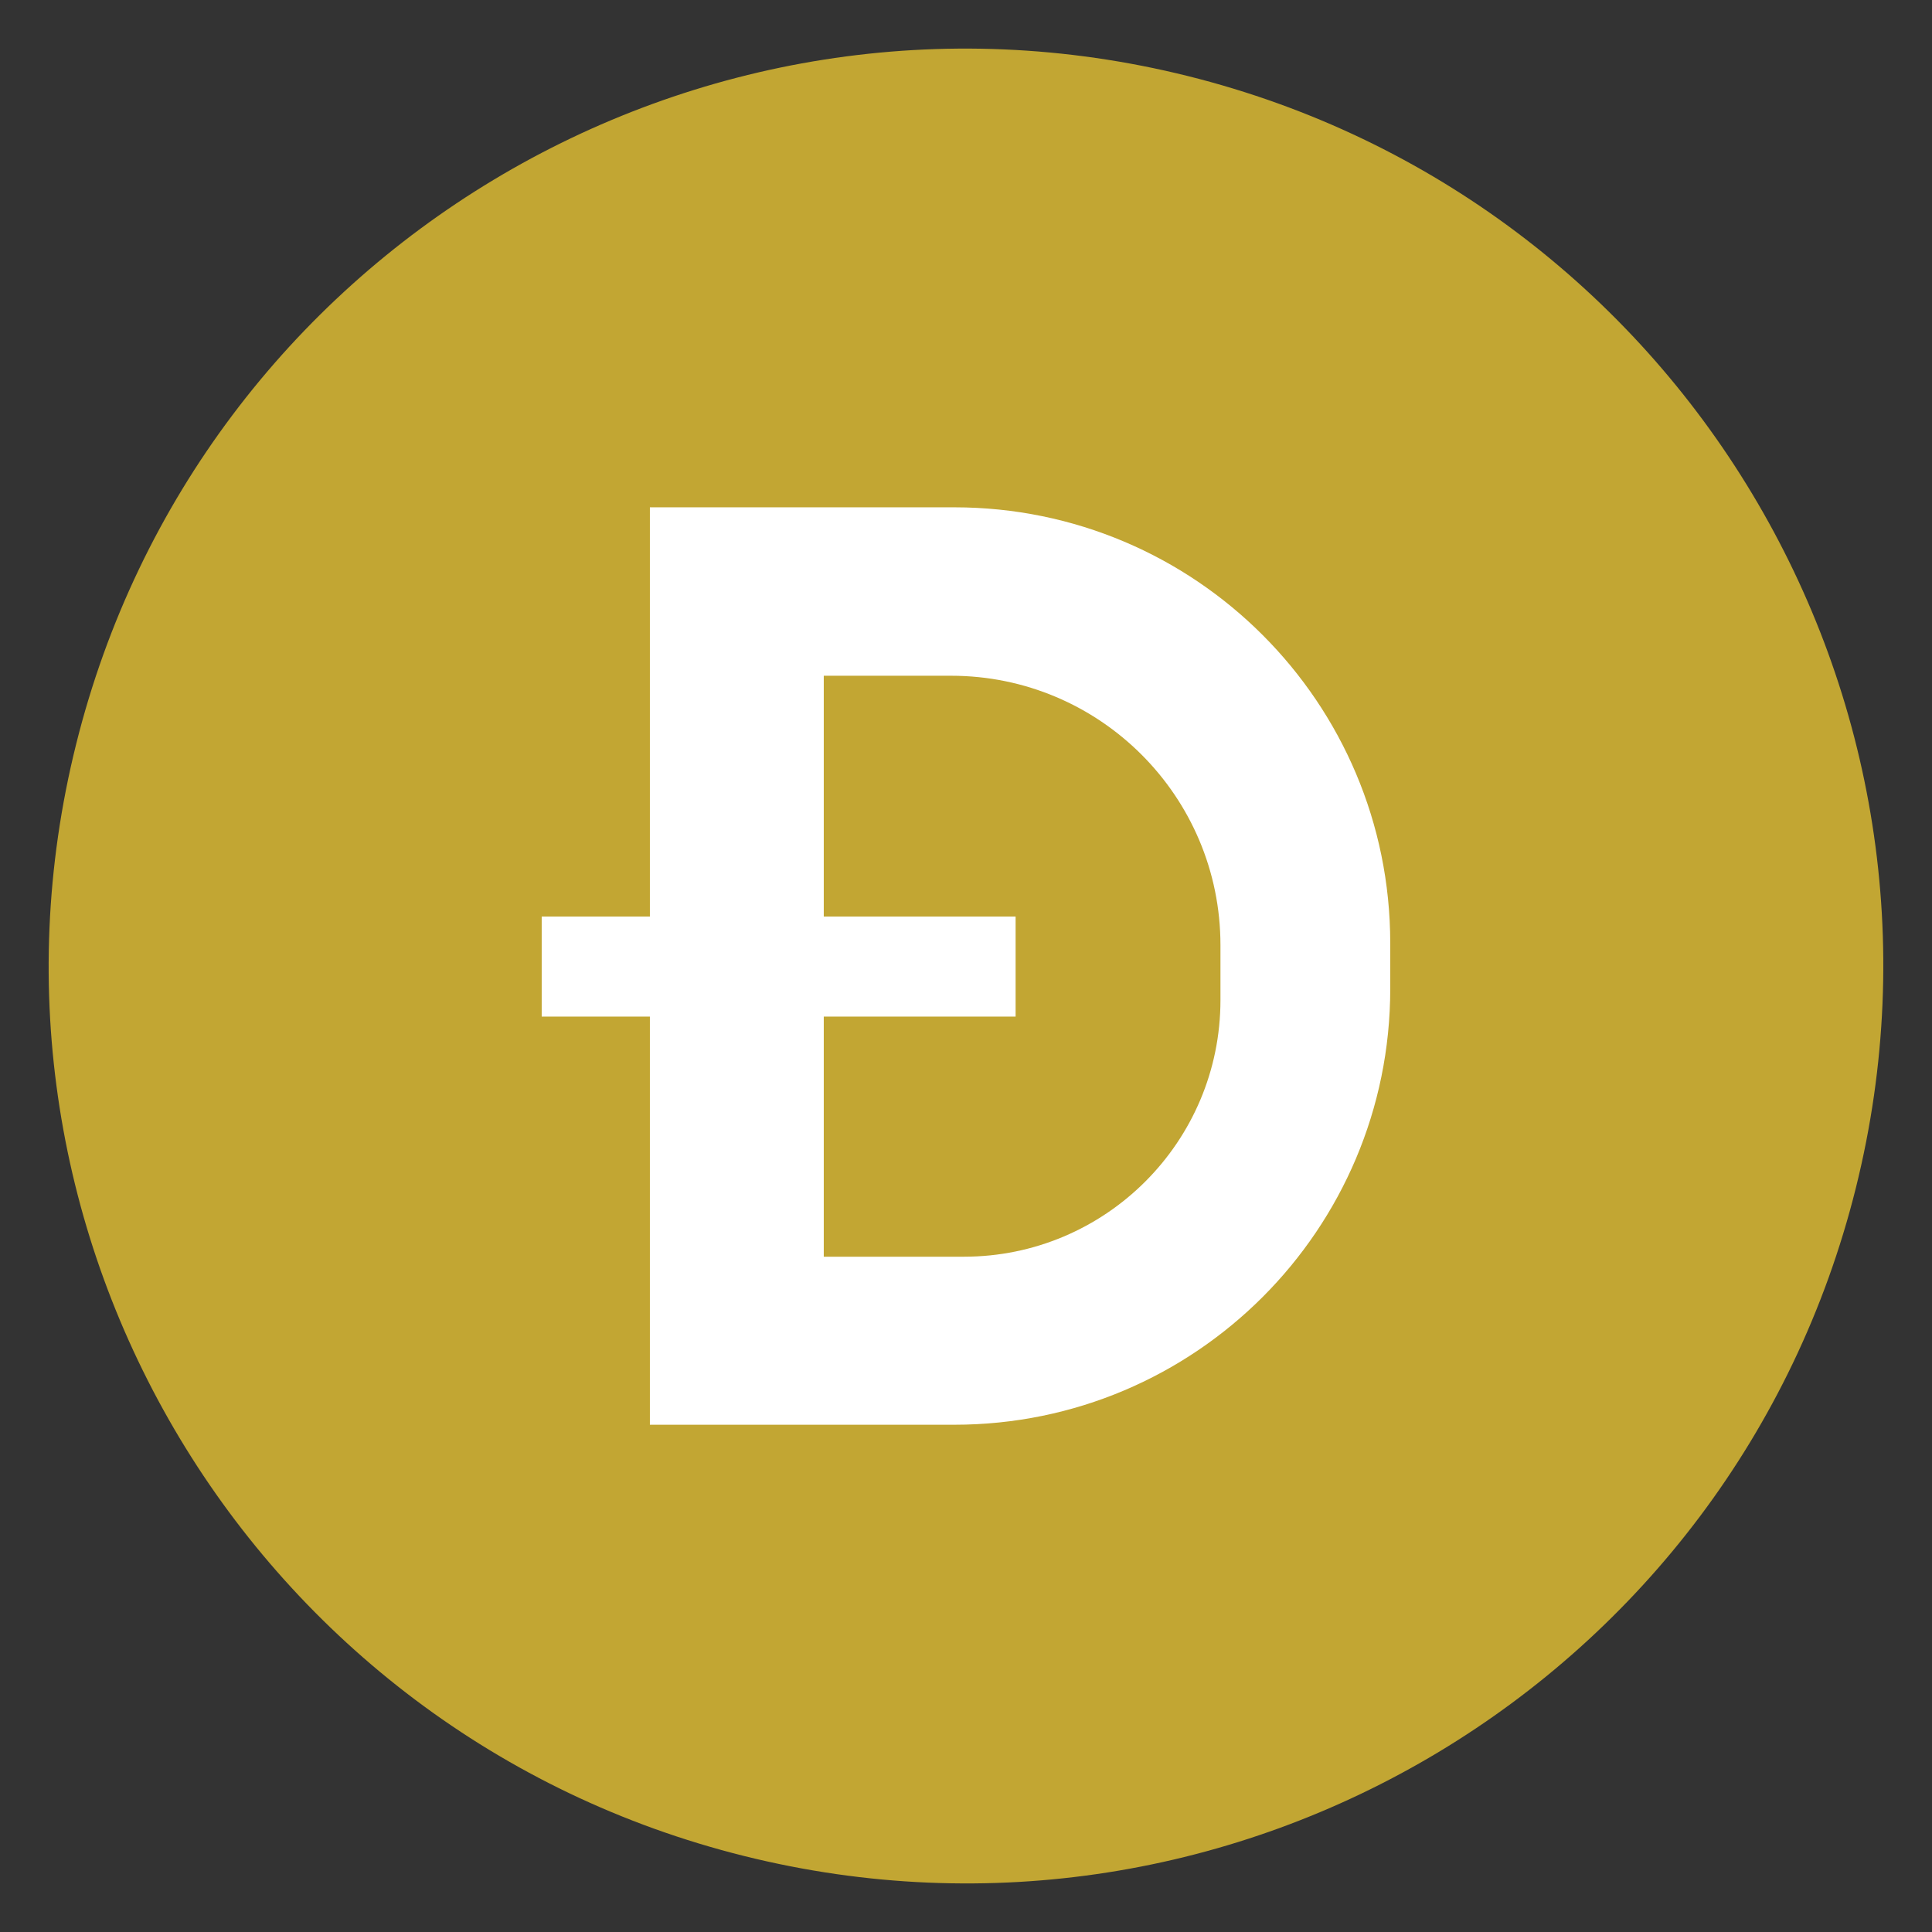 <svg xmlns="http://www.w3.org/2000/svg" viewBox="0 0 34 34">
  <rect x="0" y="0" width="34" height="34" fill="#333333" stroke="none"/>
  <g>
    <g transform="matrix(1, 0, 0, 1, 0, -0)">
      <path d="M 32.66 20.906 C 30.504 29.555 21.743 34.819 13.093 32.662 C 4.446 30.506 -0.818 21.745 1.34 13.096 C 3.495 4.446 12.255 -0.818 20.903 1.338 C 29.553 3.495 34.816 12.256 32.66 20.906 Z" fill="#C2A633" style="stroke-width: 1;"/>
      <path d="M 16.795 8.928 L 11.437 8.928 L 11.437 16.13 L 9.533 16.13 L 9.533 17.89 L 11.437 17.89 L 11.437 25.073 L 16.795 25.073 C 21.032 25.073 24.466 21.639 24.466 17.402 L 24.466 16.598 C 24.466 12.362 21.032 8.928 16.795 8.928 Z M 21.478 17.6 C 21.478 20.094 19.456 22.116 16.962 22.116 L 14.497 22.116 L 14.497 17.89 L 17.873 17.89 L 17.873 16.13 L 14.497 16.13 L 14.497 11.892 L 16.737 11.892 C 19.355 11.892 21.478 14.014 21.478 16.633 L 21.478 17.6 Z" fill="white" style="stroke-width: 1;"/>
    </g>
  </g>
</svg>
